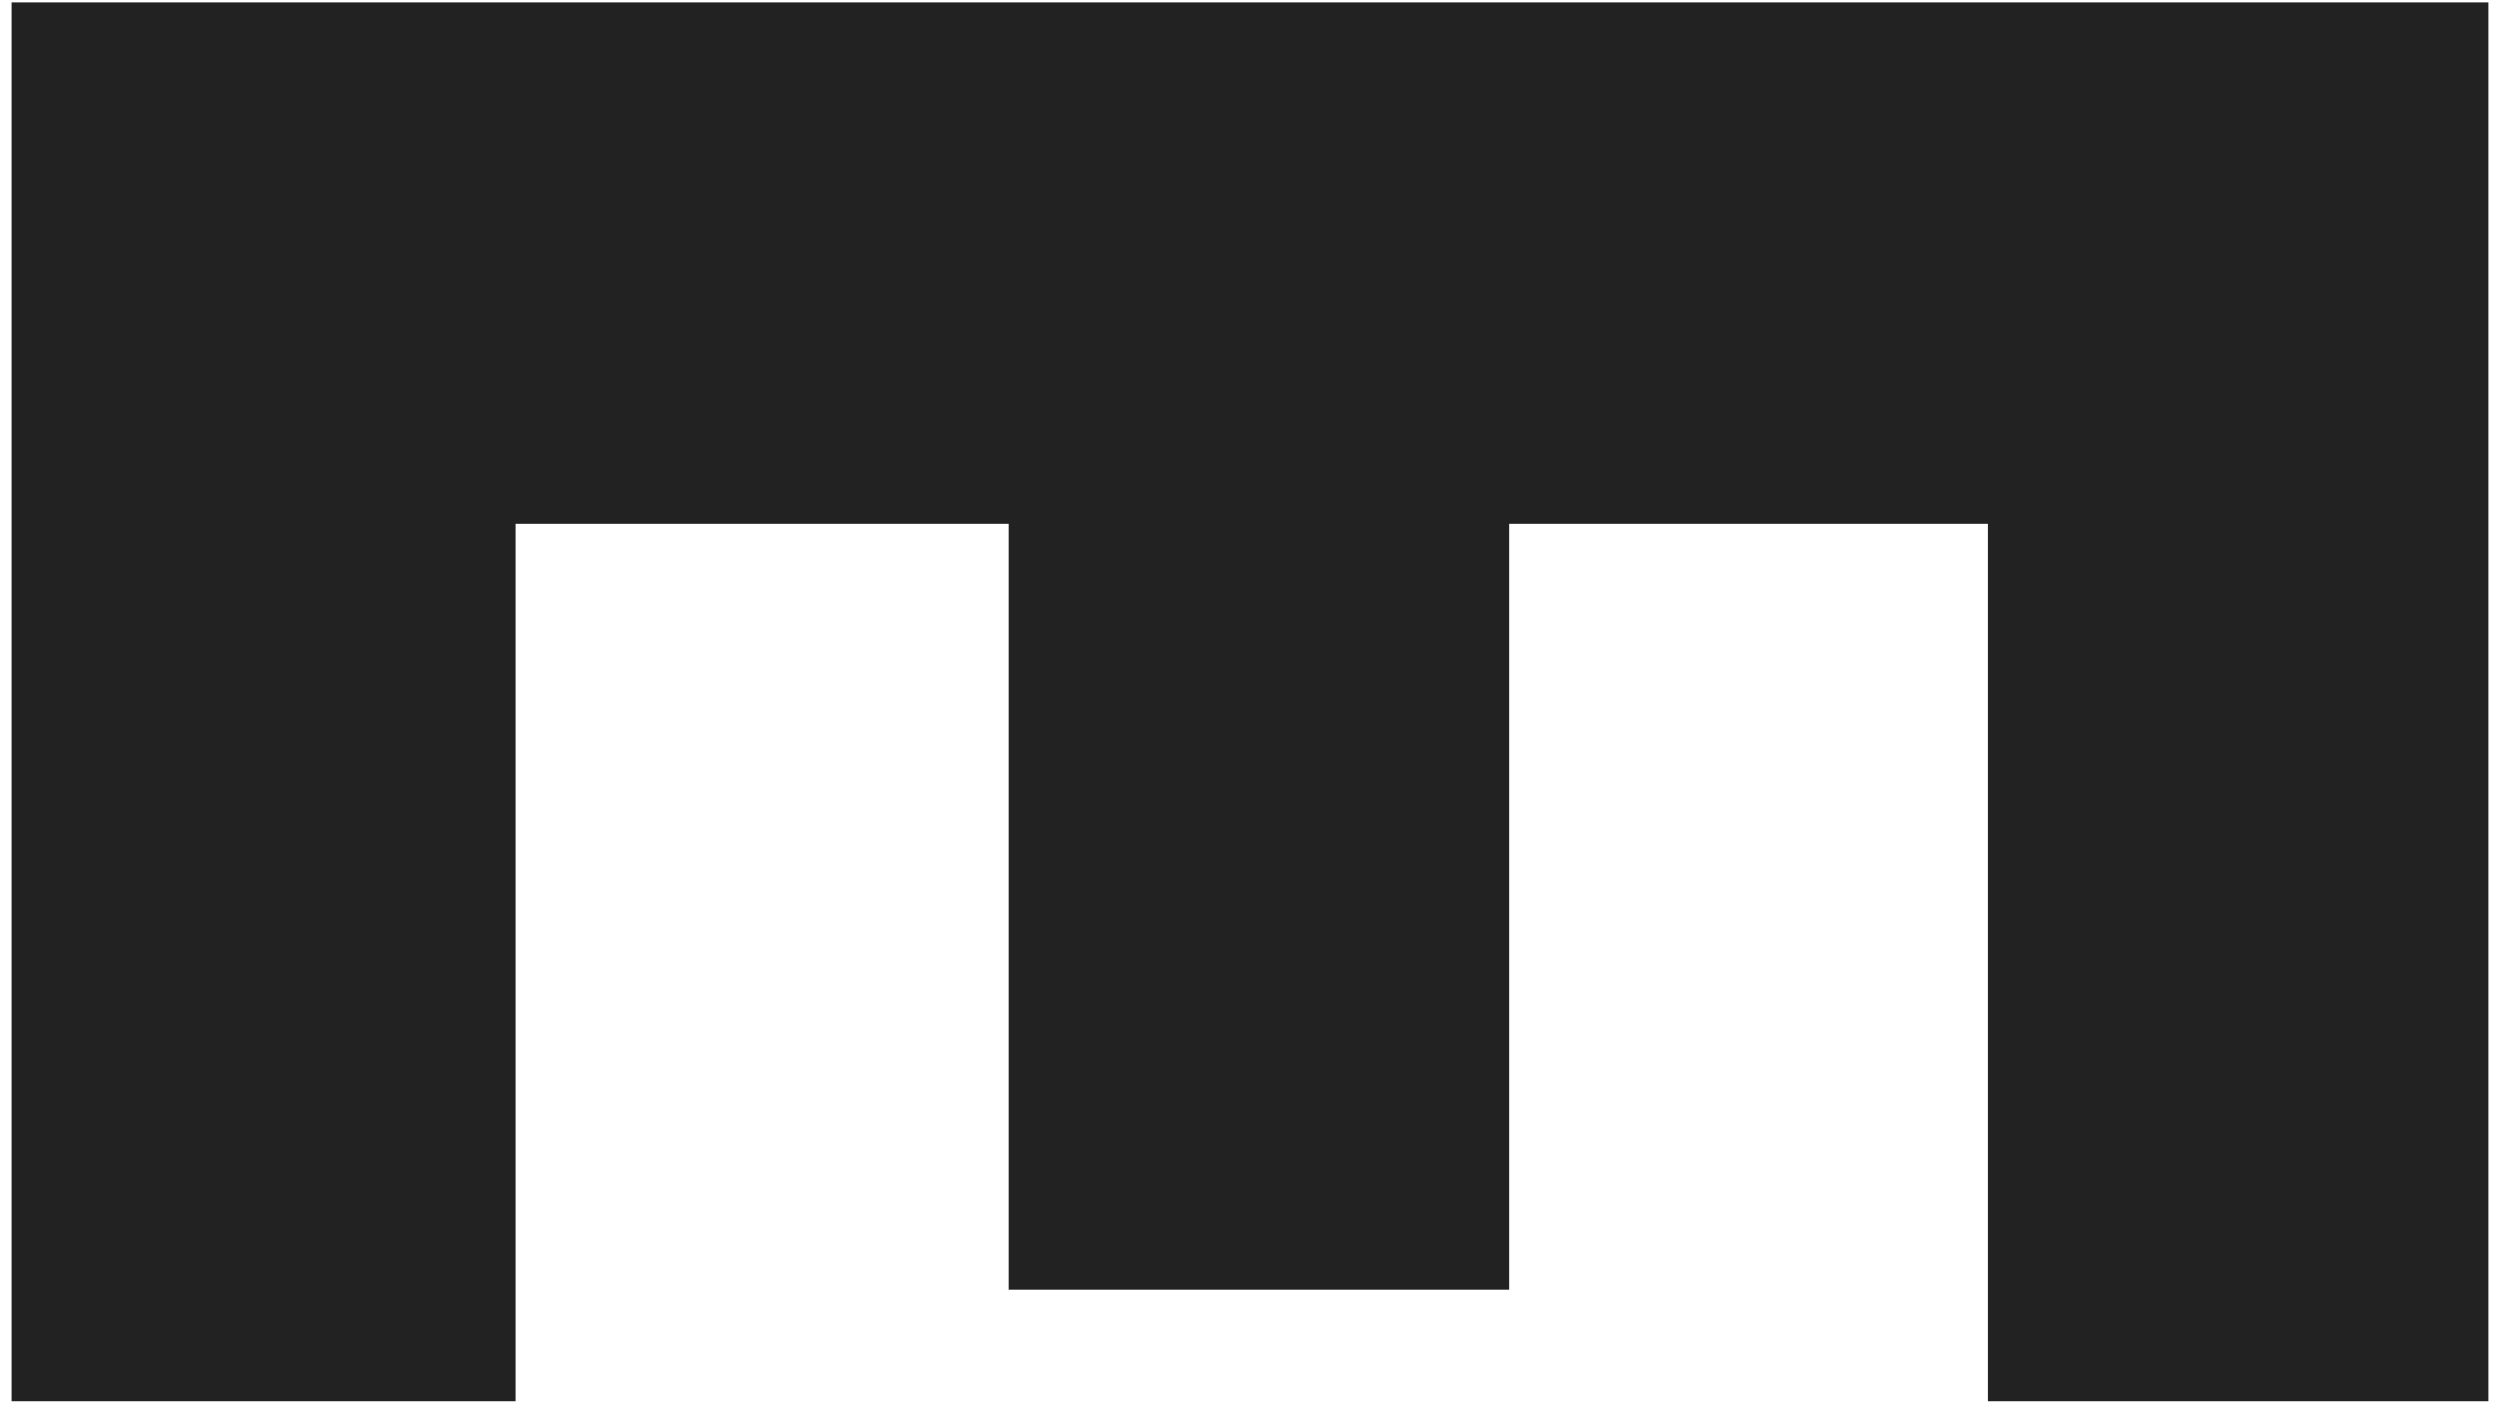 <svg width="142" height="80" viewBox="0 0 142 80" fill="none" xmlns="http://www.w3.org/2000/svg">
<path d="M0.658 0.136H141.341V79.59H112.913V29.753H85.721V73.254H57.293V29.753H29.285V79.59H0.658V0.136Z" fill="#222222"/>
</svg>
